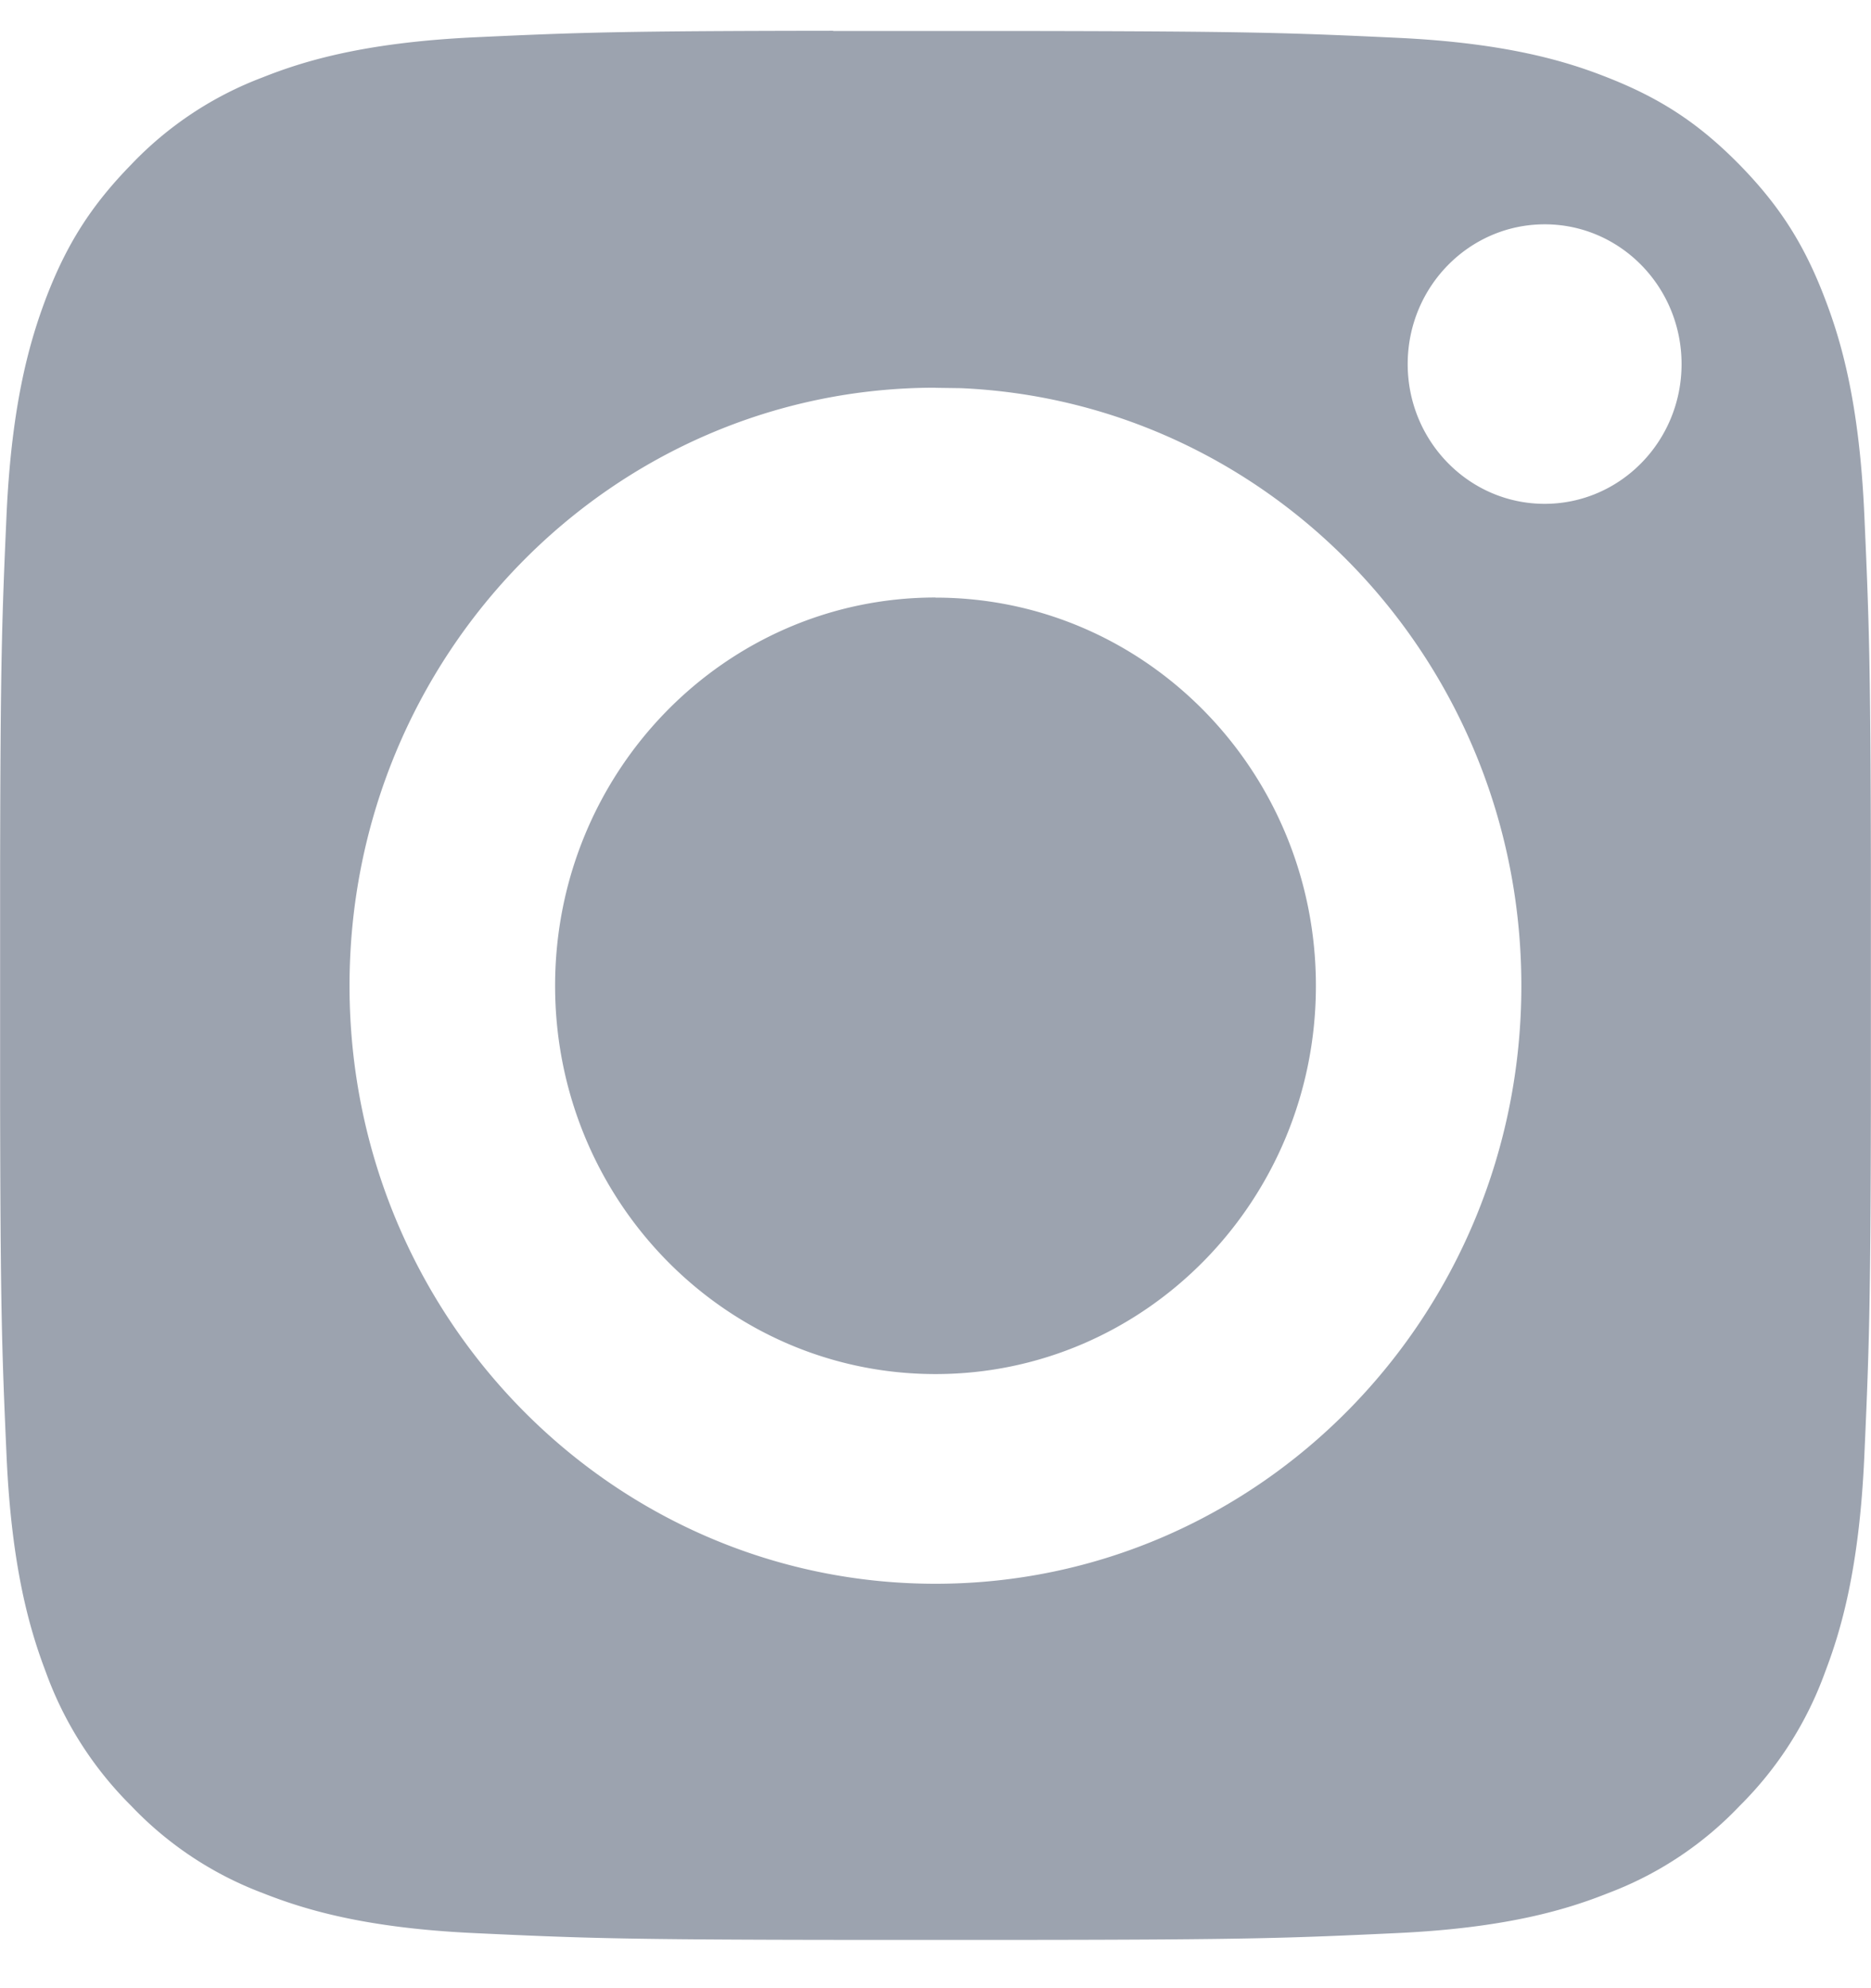 <svg viewBox="0 0 16 17" xmlns="http://www.w3.org/2000/svg" fill="#9ca3af">
    <path d="M7.125.263v.002h1.663c1.895.003 2.24.015 3.155.058.952.044 1.468.206 1.812.343.456.18.78.396 1.122.744.341.349.553.68.73 1.146.134.35.293.877.336 1.848.04.894.053 1.255.056 2.986v2.073c-.003 1.73-.016 2.092-.056 2.986-.043.971-.202 1.498-.336 1.849a3.086 3.086 0 0 1-.73 1.143 3.013 3.013 0 0 1-1.122.745c-.343.137-.86.299-1.812.343-.914.043-1.26.056-3.155.058H7.212c-1.895-.002-2.24-.015-3.155-.058-.952-.044-1.468-.207-1.812-.343a3.017 3.017 0 0 1-1.123-.745 3.093 3.093 0 0 1-.73-1.144c-.133-.35-.293-.878-.336-1.849-.04-.894-.052-1.255-.055-2.986V7.387C.004 5.656.016 5.296.056 4.4.1 3.431.26 2.904.392 2.553c.177-.465.389-.797.73-1.146A3.023 3.023 0 0 1 2.245.662c.344-.137.86-.298 1.812-.343.9-.042 1.249-.054 3.068-.056zM8 3.315c-2.768 0-5.011 2.29-5.011 5.114S5.232 13.542 8 13.542c2.768 0 5.01-2.29 5.01-5.113 0-2.75-2.126-4.993-4.793-5.11L8 3.316zM8 5.11c1.797 0 3.253 1.486 3.253 3.319S9.797 11.749 8 11.749c-1.797 0-3.253-1.487-3.253-3.32 0-1.833 1.456-3.32 3.253-3.32zm5.21-3.192c-.647 0-1.172.535-1.172 1.195s.525 1.195 1.171 1.195c.647 0 1.171-.535 1.171-1.195s-.524-1.195-1.17-1.195z" fill="#9ca3af" fill-rule="evenodd"/>
</svg>
